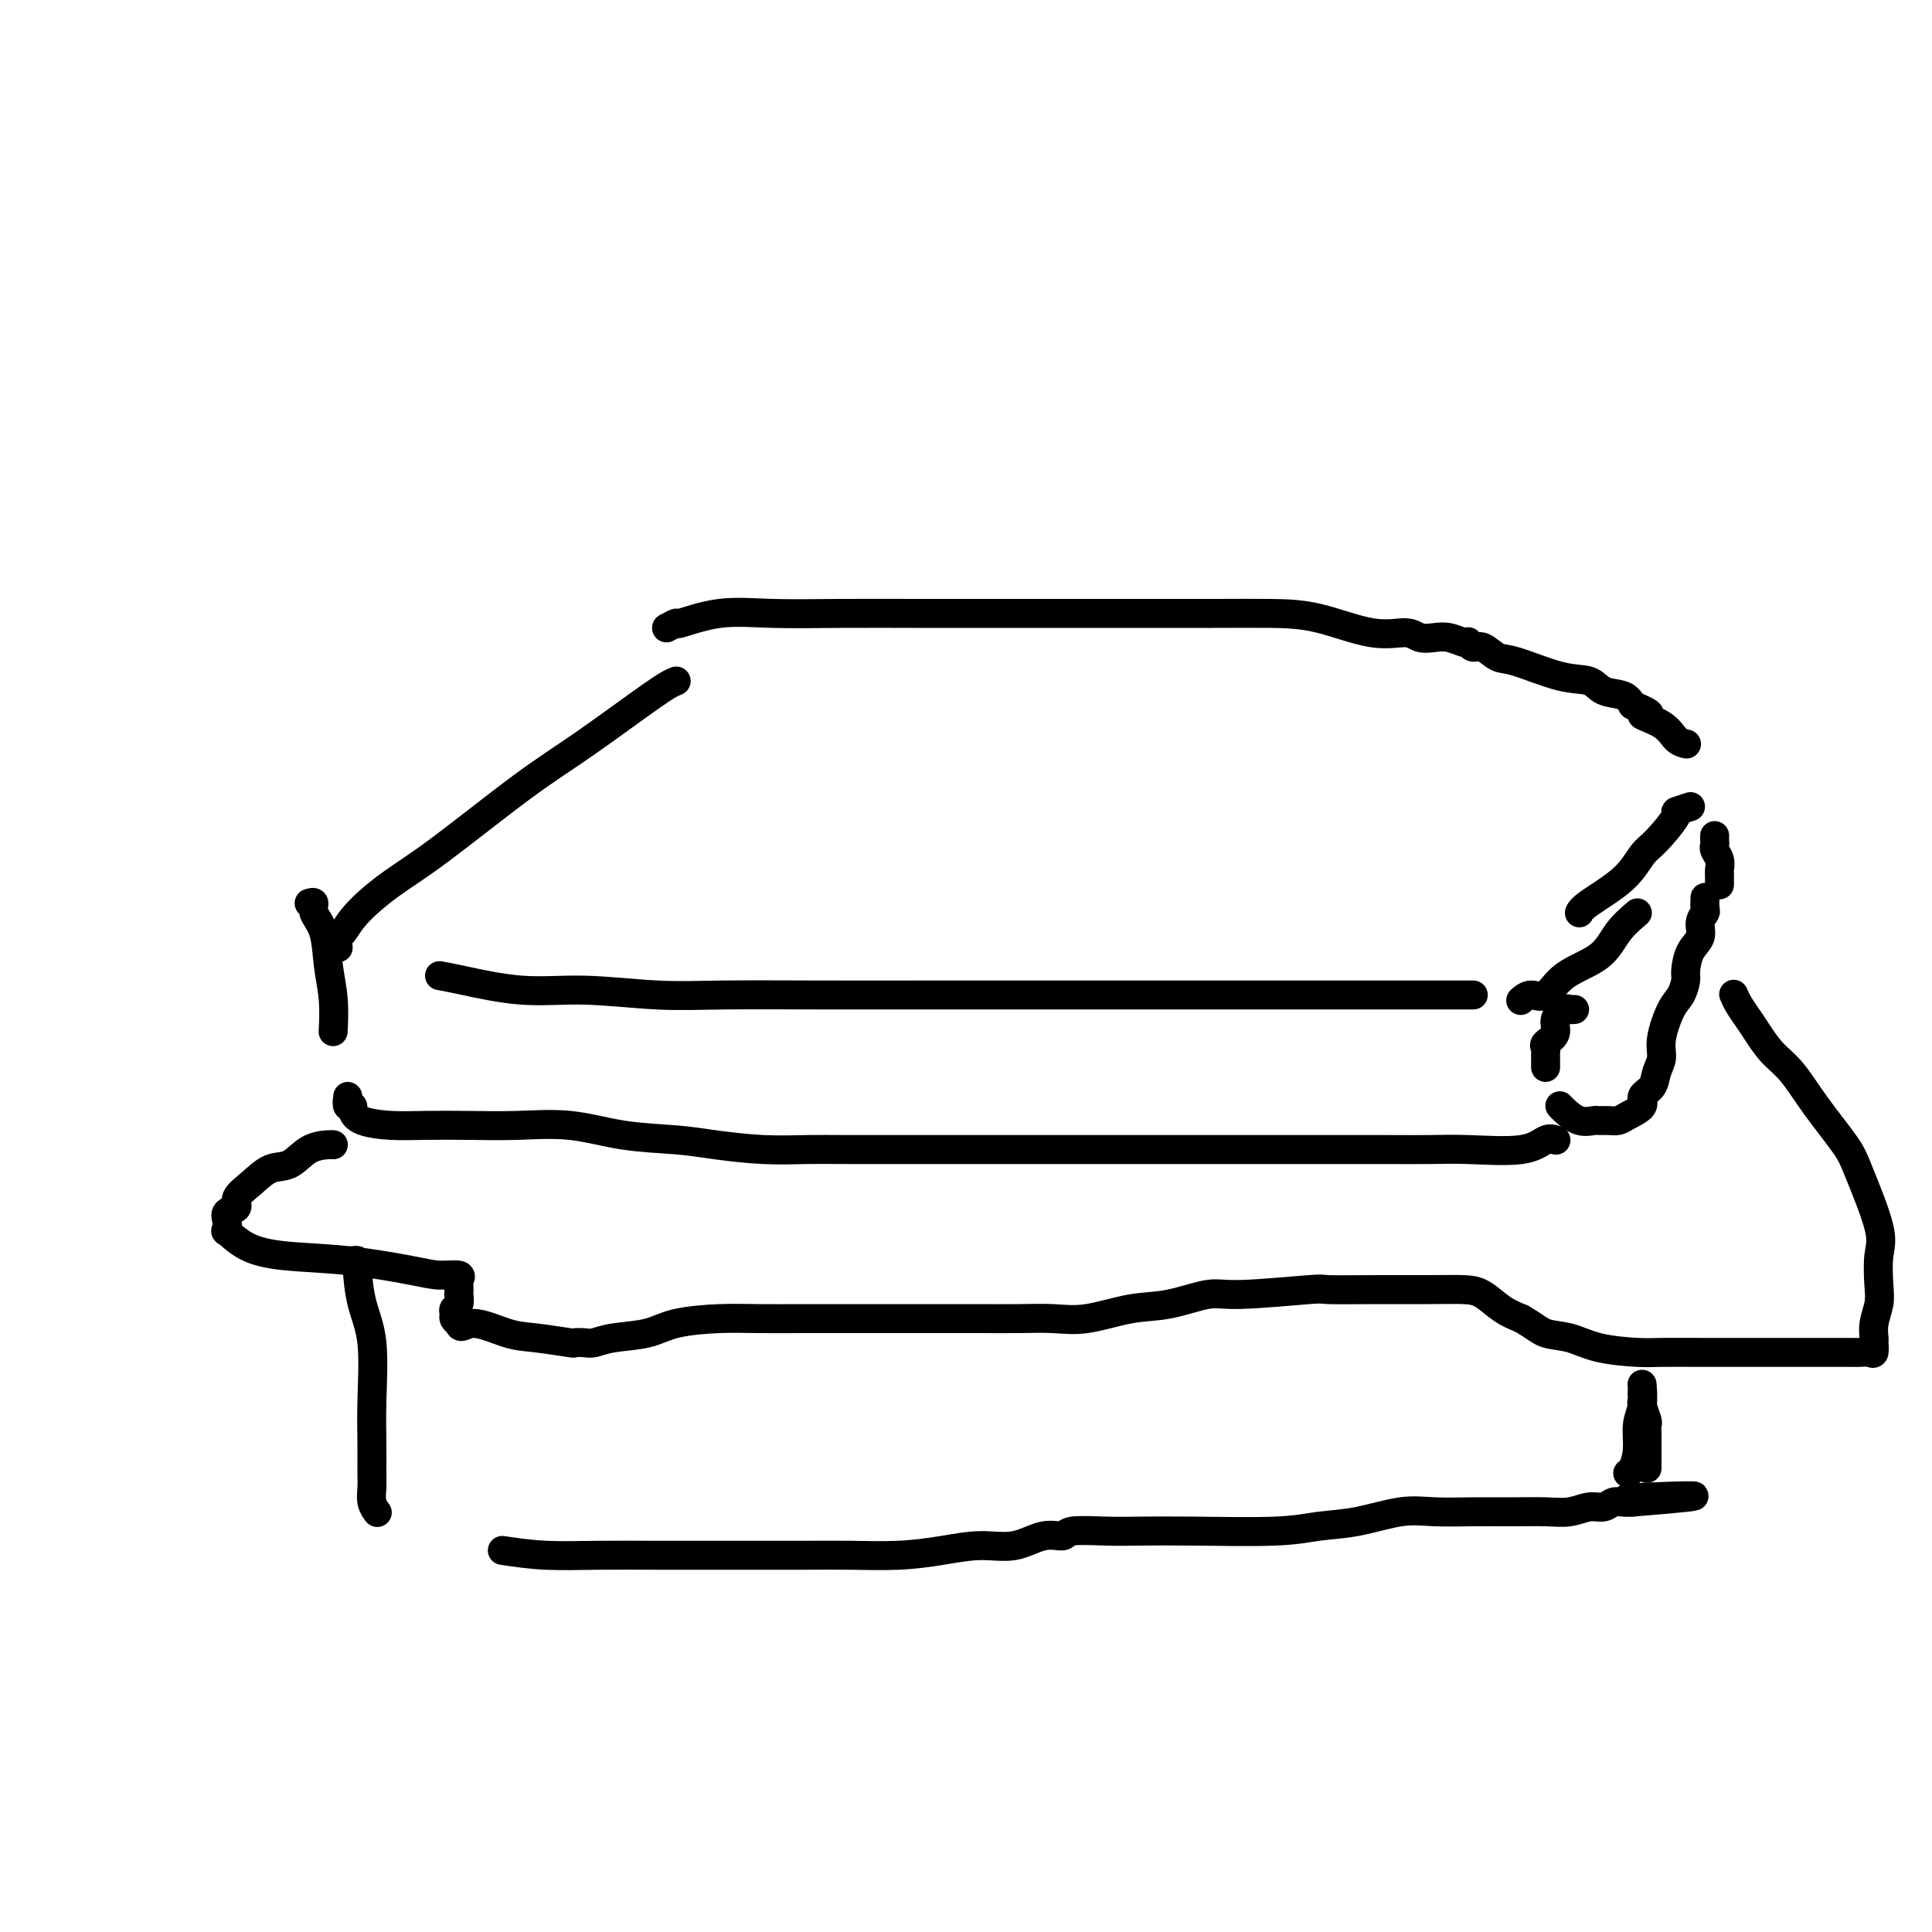 <svg viewBox='0 0 400 400' version='1.1' xmlns='http://www.w3.org/2000/svg' xmlns:xlink='http://www.w3.org/1999/xlink'><g fill='none' stroke='#000000' stroke-width='6' stroke-linecap='round' stroke-linejoin='round'><path d='M140,141c-0.802,0.315 -1.604,0.630 -5,3c-3.396,2.370 -9.385,6.793 -14,10c-4.615,3.207 -7.856,5.196 -13,9c-5.144,3.804 -12.191,9.424 -17,13c-4.809,3.576 -7.380,5.109 -10,7c-2.620,1.891 -5.291,4.139 -7,6c-1.709,1.861 -2.458,3.334 -3,4c-0.542,0.666 -0.877,0.526 -1,1c-0.123,0.474 -0.035,1.564 0,2c0.035,0.436 0.018,0.218 0,0'/><path d='M91,202c1.048,0.188 2.096,0.376 5,1c2.904,0.624 7.663,1.684 12,2c4.337,0.316 8.250,-0.111 13,0c4.750,0.111 10.336,0.762 15,1c4.664,0.238 8.405,0.064 14,0c5.595,-0.064 13.044,-0.017 20,0c6.956,0.017 13.419,0.005 23,0c9.581,-0.005 22.278,-0.001 31,0c8.722,0.001 13.467,0.000 19,0c5.533,-0.000 11.852,-0.000 17,0c5.148,0.000 9.125,0.000 13,0c3.875,-0.000 7.647,-0.000 11,0c3.353,0.000 6.287,0.000 10,0c3.713,-0.000 8.204,-0.000 10,0c1.796,0.000 0.898,0.000 0,0'/><path d='M138,130c0.908,-0.483 1.816,-0.967 2,-1c0.184,-0.033 -0.358,0.383 1,0c1.358,-0.383 4.614,-1.567 8,-2c3.386,-0.433 6.902,-0.116 11,0c4.098,0.116 8.780,0.031 14,0c5.220,-0.031 10.979,-0.008 16,0c5.021,0.008 9.305,0.002 14,0c4.695,-0.002 9.801,0.000 15,0c5.199,-0.000 10.493,-0.003 16,0c5.507,0.003 11.229,0.010 16,0c4.771,-0.010 8.590,-0.037 12,0c3.410,0.037 6.411,0.140 10,1c3.589,0.860 7.765,2.478 11,3c3.235,0.522 5.528,-0.053 7,0c1.472,0.053 2.121,0.732 3,1c0.879,0.268 1.986,0.123 3,0c1.014,-0.123 1.934,-0.225 3,0c1.066,0.225 2.277,0.776 3,1c0.723,0.224 0.960,0.120 1,0c0.040,-0.120 -0.115,-0.256 0,0c0.115,0.256 0.500,0.902 1,1c0.500,0.098 1.114,-0.354 2,0c0.886,0.354 2.045,1.513 3,2c0.955,0.487 1.705,0.301 4,1c2.295,0.699 6.134,2.284 9,3c2.866,0.716 4.758,0.563 6,1c1.242,0.437 1.834,1.464 3,2c1.166,0.536 2.904,0.582 4,1c1.096,0.418 1.548,1.209 2,2'/><path d='M338,146c6.129,2.542 2.452,1.897 2,2c-0.452,0.103 2.322,0.956 4,2c1.678,1.044 2.259,2.281 3,3c0.741,0.719 1.640,0.920 2,1c0.360,0.080 0.180,0.040 0,0'/><path d='M339,189c-1.423,1.213 -2.846,2.425 -4,4c-1.154,1.575 -2.040,3.512 -4,5c-1.960,1.488 -4.995,2.529 -7,4c-2.005,1.471 -2.981,3.374 -4,4c-1.019,0.626 -2.082,-0.024 -3,0c-0.918,0.024 -1.691,0.721 -2,1c-0.309,0.279 -0.155,0.139 0,0'/><path d='M64,187c0.477,-0.150 0.955,-0.300 1,0c0.045,0.300 -0.342,1.052 0,2c0.342,0.948 1.412,2.094 2,4c0.588,1.906 0.694,4.573 1,7c0.306,2.427 0.813,4.615 1,7c0.187,2.385 0.053,4.967 0,6c-0.053,1.033 -0.027,0.516 0,0'/><path d='M72,227c-0.119,0.862 -0.239,1.723 0,2c0.239,0.277 0.836,-0.031 1,0c0.164,0.031 -0.105,0.400 0,1c0.105,0.600 0.585,1.429 2,2c1.415,0.571 3.763,0.883 6,1c2.237,0.117 4.361,0.038 7,0c2.639,-0.038 5.793,-0.035 9,0c3.207,0.035 6.468,0.103 10,0c3.532,-0.103 7.337,-0.378 11,0c3.663,0.378 7.185,1.408 11,2c3.815,0.592 7.923,0.747 11,1c3.077,0.253 5.121,0.604 8,1c2.879,0.396 6.592,0.838 10,1c3.408,0.162 6.512,0.043 9,0c2.488,-0.043 4.360,-0.012 9,0c4.640,0.012 12.049,0.003 17,0c4.951,-0.003 7.444,-0.001 11,0c3.556,0.001 8.175,0.000 12,0c3.825,-0.000 6.854,-0.000 10,0c3.146,0.000 6.407,0.000 10,0c3.593,-0.000 7.517,-0.000 11,0c3.483,0.000 6.523,0.000 10,0c3.477,-0.000 7.389,-0.001 11,0c3.611,0.001 6.920,0.002 10,0c3.080,-0.002 5.931,-0.008 9,0c3.069,0.008 6.357,0.030 9,0c2.643,-0.030 4.642,-0.113 8,0c3.358,0.113 8.075,0.422 11,0c2.925,-0.422 4.057,-1.575 5,-2c0.943,-0.425 1.698,-0.121 2,0c0.302,0.121 0.151,0.061 0,0'/><path d='M326,209c-0.374,0.040 -0.749,0.080 -1,0c-0.251,-0.080 -0.379,-0.281 -1,0c-0.621,0.281 -1.736,1.045 -2,2c-0.264,0.955 0.321,2.101 0,3c-0.321,0.899 -1.550,1.550 -2,2c-0.450,0.450 -0.121,0.699 0,1c0.121,0.301 0.032,0.655 0,1c-0.032,0.345 -0.009,0.680 0,1c0.009,0.320 0.002,0.625 0,1c-0.002,0.375 -0.001,0.822 0,1c0.001,0.178 0.000,0.089 0,0'/><path d='M323,229c-0.045,-0.053 -0.091,-0.105 0,0c0.091,0.105 0.317,0.368 1,1c0.683,0.632 1.821,1.634 3,2c1.179,0.366 2.397,0.096 3,0c0.603,-0.096 0.590,-0.017 1,0c0.410,0.017 1.243,-0.026 2,0c0.757,0.026 1.439,0.121 2,0c0.561,-0.121 1.000,-0.458 2,-1c1.000,-0.542 2.559,-1.289 3,-2c0.441,-0.711 -0.237,-1.387 0,-2c0.237,-0.613 1.390,-1.161 2,-2c0.610,-0.839 0.678,-1.967 1,-3c0.322,-1.033 0.899,-1.972 1,-3c0.101,-1.028 -0.275,-2.146 0,-4c0.275,-1.854 1.200,-4.443 2,-6c0.800,-1.557 1.476,-2.083 2,-3c0.524,-0.917 0.896,-2.227 1,-3c0.104,-0.773 -0.059,-1.009 0,-2c0.059,-0.991 0.342,-2.737 1,-4c0.658,-1.263 1.693,-2.045 2,-3c0.307,-0.955 -0.114,-2.085 0,-3c0.114,-0.915 0.762,-1.616 1,-2c0.238,-0.384 0.064,-0.449 0,-1c-0.064,-0.551 -0.018,-1.586 0,-2c0.018,-0.414 0.009,-0.207 0,0'/><path d='M355,173c-0.008,0.328 -0.016,0.655 0,1c0.016,0.345 0.057,0.707 0,1c-0.057,0.293 -0.211,0.517 0,1c0.211,0.483 0.789,1.226 1,2c0.211,0.774 0.057,1.579 0,2c-0.057,0.421 -0.015,0.460 0,1c0.015,0.540 0.004,1.583 0,2c-0.004,0.417 -0.002,0.209 0,0'/><path d='M350,167c-1.370,0.445 -2.740,0.890 -3,1c-0.260,0.110 0.589,-0.115 0,1c-0.589,1.115 -2.617,3.570 -4,5c-1.383,1.430 -2.122,1.833 -3,3c-0.878,1.167 -1.895,3.096 -4,5c-2.105,1.904 -5.297,3.782 -7,5c-1.703,1.218 -1.915,1.777 -2,2c-0.085,0.223 -0.042,0.112 0,0'/><path d='M69,237c0.018,0.007 0.035,0.014 0,0c-0.035,-0.014 -0.123,-0.047 -1,0c-0.877,0.047 -2.544,0.176 -4,1c-1.456,0.824 -2.700,2.343 -4,3c-1.300,0.657 -2.657,0.451 -4,1c-1.343,0.549 -2.672,1.851 -4,3c-1.328,1.149 -2.657,2.144 -3,3c-0.343,0.856 0.298,1.572 0,2c-0.298,0.428 -1.534,0.569 -2,1c-0.466,0.431 -0.161,1.152 0,2c0.161,0.848 0.178,1.823 0,2c-0.178,0.177 -0.551,-0.443 0,0c0.551,0.443 2.025,1.951 4,3c1.975,1.049 4.449,1.639 8,2c3.551,0.361 8.177,0.492 13,1c4.823,0.508 9.842,1.392 13,2c3.158,0.608 4.454,0.942 6,1c1.546,0.058 3.342,-0.158 4,0c0.658,0.158 0.177,0.690 0,1c-0.177,0.310 -0.051,0.398 0,1c0.051,0.602 0.028,1.720 0,2c-0.028,0.280 -0.061,-0.276 0,0c0.061,0.276 0.215,1.383 0,2c-0.215,0.617 -0.800,0.743 -1,1c-0.200,0.257 -0.015,0.646 0,1c0.015,0.354 -0.138,0.673 0,1c0.138,0.327 0.569,0.664 1,1'/><path d='M95,274c0.322,1.438 1.128,0.031 3,0c1.872,-0.031 4.809,1.312 7,2c2.191,0.688 3.636,0.721 6,1c2.364,0.279 5.648,0.804 7,1c1.352,0.196 0.773,0.065 1,0c0.227,-0.065 1.259,-0.062 2,0c0.741,0.062 1.189,0.185 2,0c0.811,-0.185 1.983,-0.676 4,-1c2.017,-0.324 4.878,-0.479 7,-1c2.122,-0.521 3.505,-1.408 6,-2c2.495,-0.592 6.102,-0.891 9,-1c2.898,-0.109 5.087,-0.029 8,0c2.913,0.029 6.549,0.008 10,0c3.451,-0.008 6.718,-0.003 10,0c3.282,0.003 6.579,0.003 11,0c4.421,-0.003 9.965,-0.008 14,0c4.035,0.008 6.561,0.029 9,0c2.439,-0.029 4.792,-0.107 7,0c2.208,0.107 4.271,0.397 7,0c2.729,-0.397 6.123,-1.483 9,-2c2.877,-0.517 5.236,-0.464 8,-1c2.764,-0.536 5.932,-1.660 8,-2c2.068,-0.340 3.037,0.105 7,0c3.963,-0.105 10.920,-0.761 14,-1c3.080,-0.239 2.283,-0.063 4,0c1.717,0.063 5.946,0.012 10,0c4.054,-0.012 7.932,0.013 11,0c3.068,-0.013 5.328,-0.065 7,0c1.672,0.065 2.758,0.248 4,1c1.242,0.752 2.641,2.072 4,3c1.359,0.928 2.680,1.464 4,2'/><path d='M315,273c2.752,1.575 3.633,2.513 5,3c1.367,0.487 3.221,0.523 5,1c1.779,0.477 3.484,1.396 6,2c2.516,0.604 5.843,0.894 8,1c2.157,0.106 3.143,0.028 5,0c1.857,-0.028 4.584,-0.008 9,0c4.416,0.008 10.520,0.002 13,0c2.480,-0.002 1.337,-0.001 3,0c1.663,0.001 6.134,0.002 9,0c2.866,-0.002 4.127,-0.008 5,0c0.873,0.008 1.359,0.029 2,0c0.641,-0.029 1.439,-0.107 2,0c0.561,0.107 0.886,0.398 1,0c0.114,-0.398 0.017,-1.486 0,-2c-0.017,-0.514 0.047,-0.454 0,-1c-0.047,-0.546 -0.205,-1.696 0,-3c0.205,-1.304 0.774,-2.761 1,-4c0.226,-1.239 0.111,-2.260 0,-4c-0.111,-1.740 -0.216,-4.199 0,-6c0.216,-1.801 0.754,-2.943 0,-6c-0.754,-3.057 -2.799,-8.028 -4,-11c-1.201,-2.972 -1.557,-3.944 -3,-6c-1.443,-2.056 -3.972,-5.197 -6,-8c-2.028,-2.803 -3.555,-5.268 -5,-7c-1.445,-1.732 -2.808,-2.731 -4,-4c-1.192,-1.269 -2.215,-2.810 -3,-4c-0.785,-1.190 -1.334,-2.030 -2,-3c-0.666,-0.970 -1.448,-2.069 -2,-3c-0.552,-0.931 -0.872,-1.695 -1,-2c-0.128,-0.305 -0.064,-0.153 0,0'/><path d='M73,261c0.437,-0.057 0.873,-0.115 1,0c0.127,0.115 -0.057,0.402 0,2c0.057,1.598 0.355,4.508 1,7c0.645,2.492 1.637,4.568 2,8c0.363,3.432 0.096,8.221 0,12c-0.096,3.779 -0.022,6.547 0,9c0.022,2.453 -0.008,4.591 0,6c0.008,1.409 0.054,2.089 0,3c-0.054,0.911 -0.207,2.053 0,3c0.207,0.947 0.773,1.699 1,2c0.227,0.301 0.113,0.150 0,0'/><path d='M104,321c2.849,0.423 5.698,0.845 9,1c3.302,0.155 7.057,0.041 11,0c3.943,-0.041 8.074,-0.010 12,0c3.926,0.010 7.646,0.000 13,0c5.354,-0.000 12.341,0.010 17,0c4.659,-0.010 6.989,-0.039 10,0c3.011,0.039 6.703,0.146 10,0c3.297,-0.146 6.201,-0.546 9,-1c2.799,-0.454 5.494,-0.963 8,-1c2.506,-0.037 4.822,0.396 7,0c2.178,-0.396 4.217,-1.623 6,-2c1.783,-0.377 3.309,0.095 4,0c0.691,-0.095 0.546,-0.757 2,-1c1.454,-0.243 4.508,-0.069 7,0c2.492,0.069 4.424,0.031 7,0c2.576,-0.031 5.797,-0.054 11,0c5.203,0.054 12.387,0.186 17,0c4.613,-0.186 6.653,-0.691 9,-1c2.347,-0.309 4.999,-0.422 8,-1c3.001,-0.578 6.349,-1.619 9,-2c2.651,-0.381 4.603,-0.101 7,0c2.397,0.101 5.240,0.023 8,0c2.760,-0.023 5.439,0.009 8,0c2.561,-0.009 5.004,-0.059 7,0c1.996,0.059 3.546,0.226 5,0c1.454,-0.226 2.812,-0.845 4,-1c1.188,-0.155 2.205,0.154 3,0c0.795,-0.154 1.368,-0.772 2,-1c0.632,-0.228 1.323,-0.065 2,0c0.677,0.065 1.338,0.033 2,0'/><path d='M338,311c23.976,-1.929 7.917,-1.250 2,-1c-5.917,0.250 -1.690,0.071 0,0c1.690,-0.071 0.845,-0.036 0,0'/><path d='M341,304c-0.000,-0.350 -0.000,-0.700 0,-1c0.000,-0.300 0.001,-0.551 0,-1c-0.001,-0.449 -0.004,-1.098 0,-2c0.004,-0.902 0.015,-2.059 0,-3c-0.015,-0.941 -0.057,-1.667 0,-2c0.057,-0.333 0.211,-0.274 0,-1c-0.211,-0.726 -0.789,-2.236 -1,-3c-0.211,-0.764 -0.057,-0.782 0,-1c0.057,-0.218 0.016,-0.635 0,-1c-0.016,-0.365 -0.008,-0.679 0,-1c0.008,-0.321 0.017,-0.649 0,-1c-0.017,-0.351 -0.060,-0.725 0,0c0.060,0.725 0.223,2.548 0,4c-0.223,1.452 -0.830,2.533 -1,4c-0.170,1.467 0.099,3.321 0,5c-0.099,1.679 -0.565,3.183 -1,4c-0.435,0.817 -0.839,0.948 -1,1c-0.161,0.052 -0.081,0.026 0,0'/></g>
</svg>